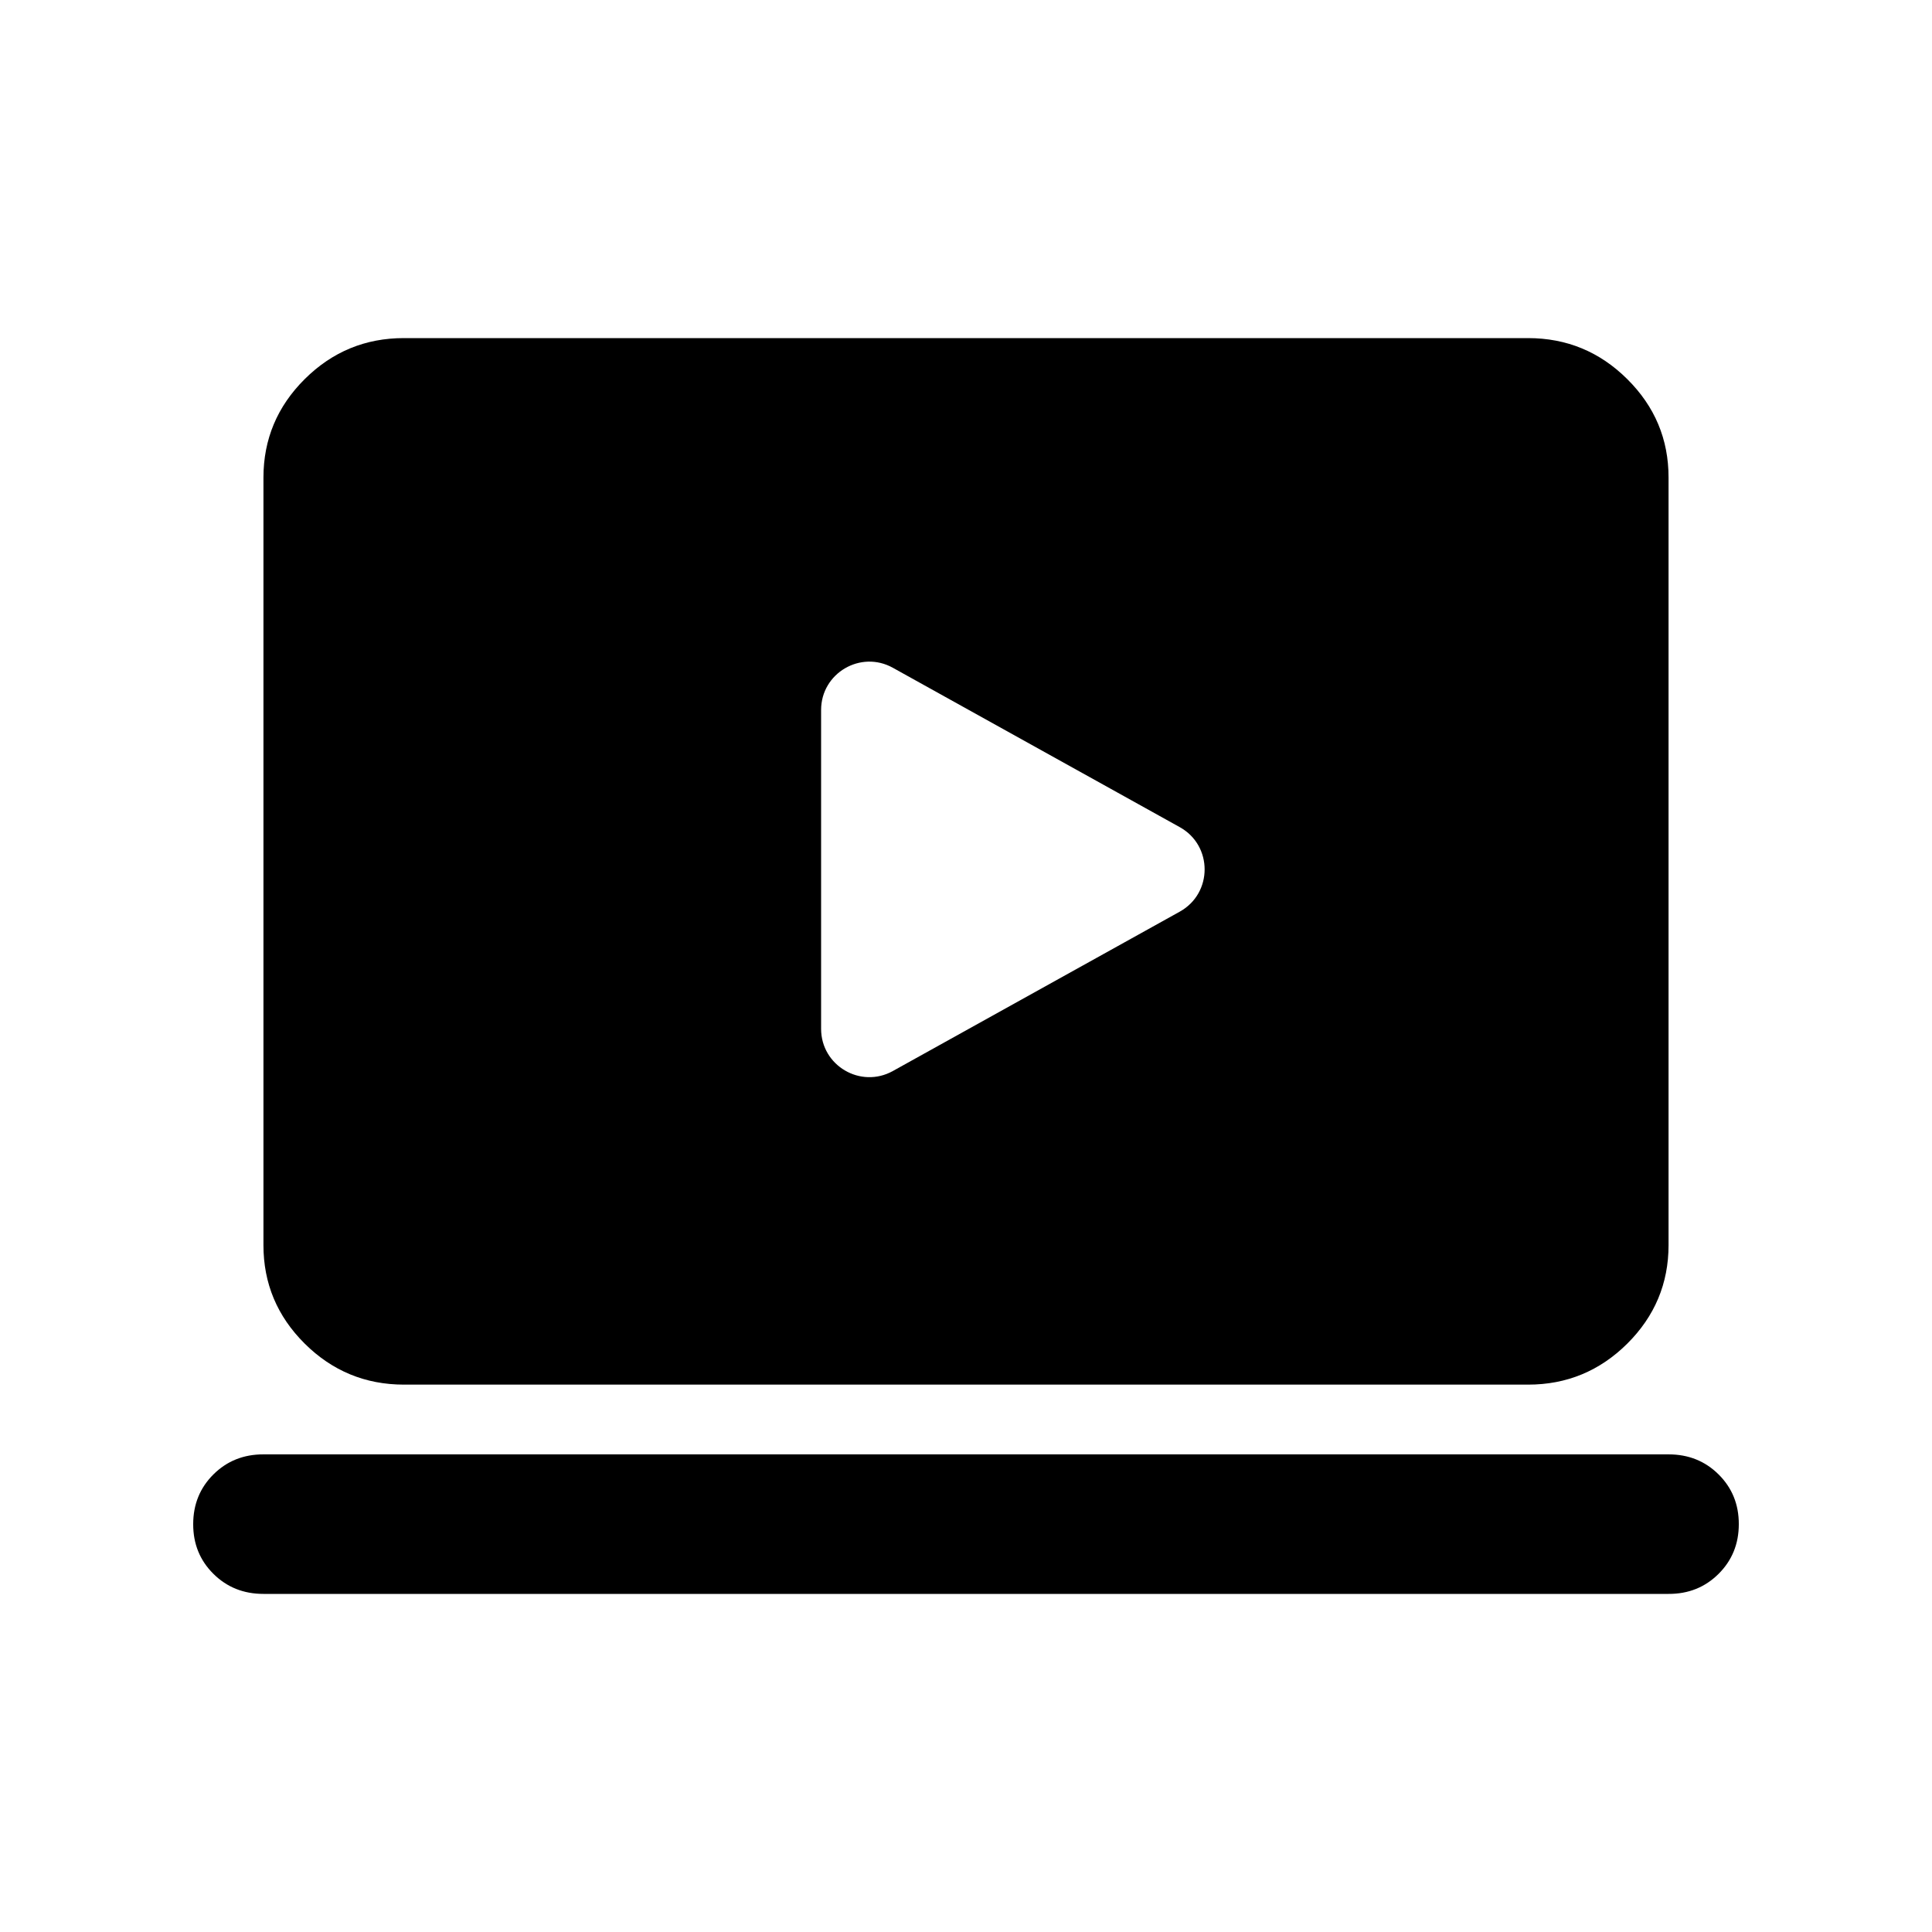 <svg width="50" height="50" viewBox="0 0 50 50" fill="none" xmlns="http://www.w3.org/2000/svg">
<path fill-rule="evenodd" clip-rule="evenodd" d="M5.522 40.73C5.871 41.077 6.303 41.25 6.818 41.25H43.182C43.696 41.252 44.127 41.079 44.476 40.732C44.825 40.385 45 39.956 45 39.445C45.001 38.934 44.827 38.506 44.478 38.159C44.129 37.812 43.697 37.639 43.182 37.639H6.818C6.304 37.638 5.873 37.811 5.524 38.157C5.175 38.504 5 38.933 5 39.445C4.999 39.955 5.173 40.384 5.522 40.73ZM7.885 34.772C8.598 35.48 9.455 35.834 10.455 35.834H39.545C40.544 35.835 41.4 35.481 42.113 34.774C42.825 34.066 43.182 33.215 43.182 32.222V12.361C43.183 11.369 42.827 10.52 42.114 9.812C41.402 9.104 40.545 8.75 39.545 8.75H10.455C9.456 8.749 8.6 9.102 7.887 9.81C7.175 10.518 6.818 11.368 6.818 12.361V32.222C6.817 33.214 7.173 34.064 7.885 34.772ZM21.25 26.626C21.25 27.579 22.274 28.181 23.107 27.718L30.533 23.593C31.39 23.116 31.39 21.884 30.533 21.407L23.107 17.282C22.274 16.819 21.25 17.421 21.25 18.374V26.626Z" fill="black"/>
</svg>
